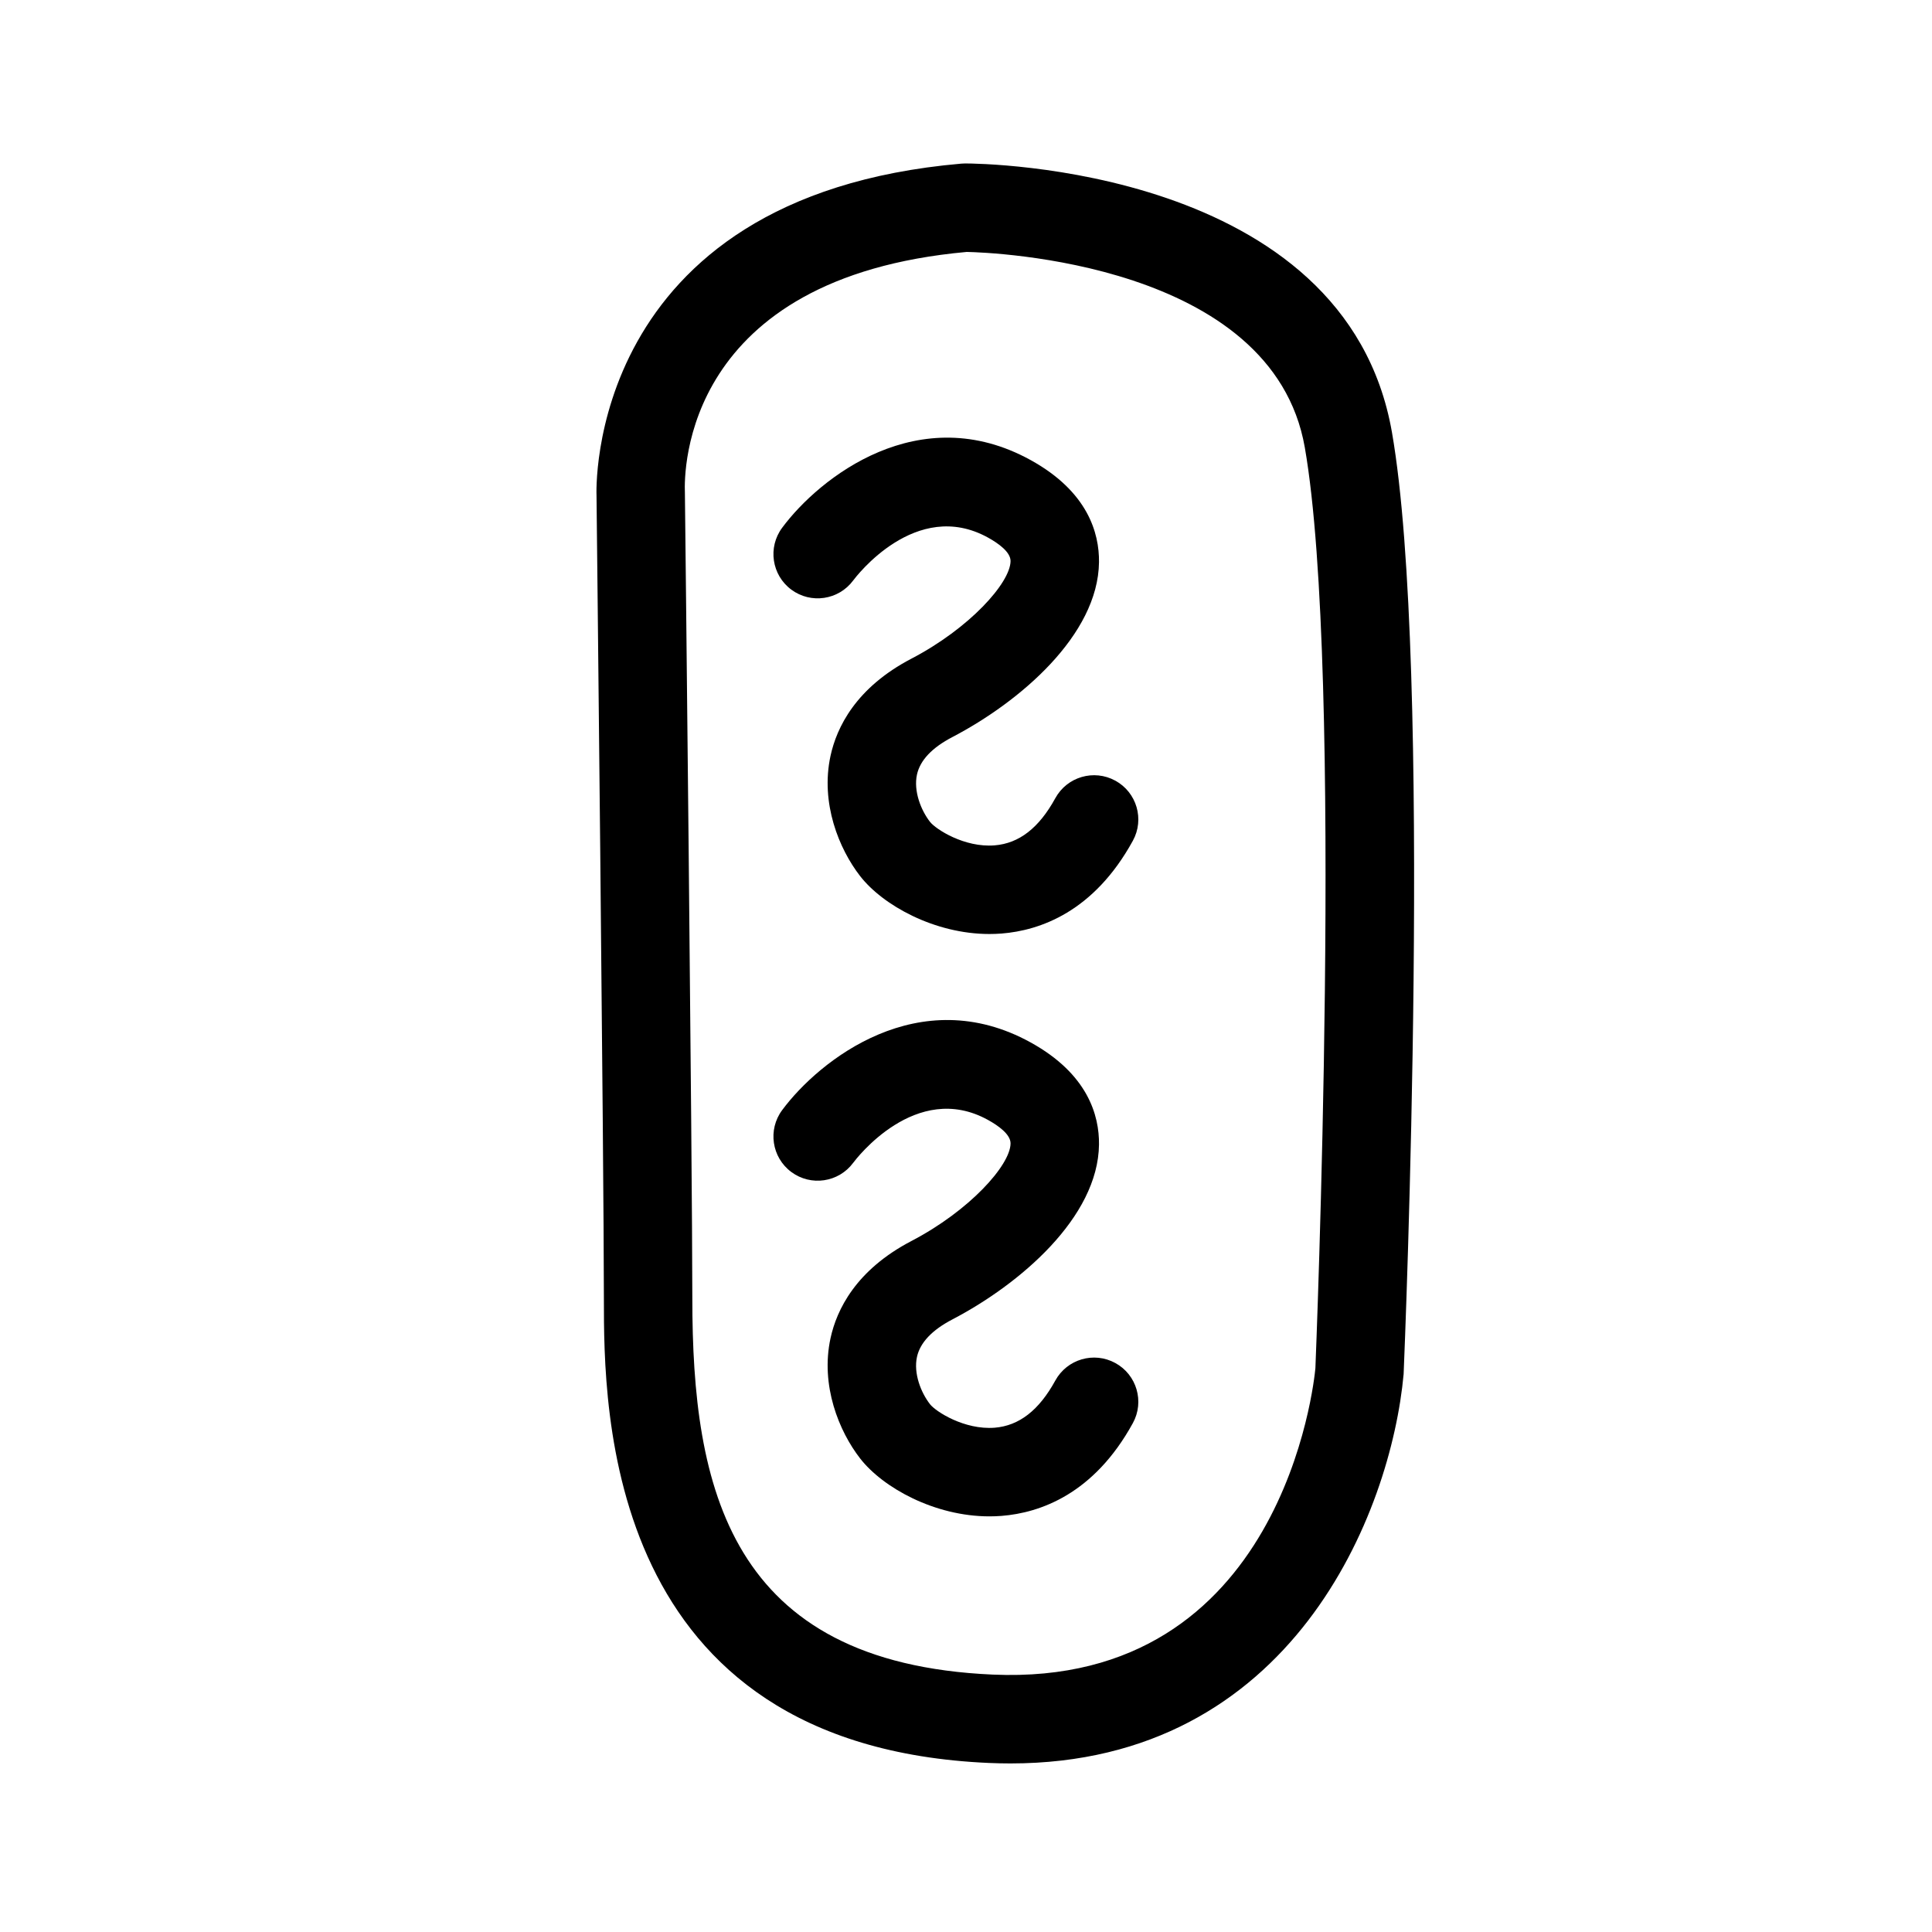 <?xml version="1.0" encoding="UTF-8"?>
<!-- Uploaded to: SVG Repo, www.svgrepo.com, Generator: SVG Repo Mixer Tools -->
<svg fill="#000000" width="800px" height="800px" version="1.1" viewBox="144 144 512 512" xmlns="http://www.w3.org/2000/svg">
 <g>
  <path d="m512.88 258.56c-12.297-70.43-109.01-71.242-113.12-71.242-0.34 0-0.68 0.016-1.016 0.047-100.04 8.699-96.684 87.73-96.66 87.988 0.02 1.777 1.953 178.1 1.953 212.8 0 29.324 0 118.57 102.04 123.05 1.938 0.082 3.836 0.125 5.707 0.125 74.742 0 100.84-66.539 104.19-103.16 0.32-7.621 7.746-187.55-3.094-249.61zm-20.289 248.05c-0.32 3.453-8.594 84.57-85.488 81.176-69.984-3.074-79.629-49.707-79.629-99.637 0-34.824-1.934-211.28-1.969-213.52-0.254-5.836-0.312-57.082 74.684-63.863 6.562 0.133 81.035 2.793 89.598 51.82 10.406 59.586 2.844 242.76 2.805 244.02z"/>
  <path d="m439.58 350.89c-5.688-3.117-12.801-1.031-15.914 4.644-4.328 7.891-9.59 11.977-16.086 12.496-7.992 0.645-15.594-4.269-17.129-6.242-2.398-3.086-4.394-8.152-3.445-12.523 0.824-3.773 3.981-7.121 9.383-9.934 17.785-9.281 38.633-26.988 38.855-46.352 0.09-7.734-2.977-18.699-18.105-27.047-29.512-16.289-55.984 4.613-65.863 17.934-3.856 5.195-2.769 12.539 2.43 16.395 5.184 3.848 12.535 2.773 16.395-2.43 0.668-0.898 16.594-21.93 35.715-11.371 2.746 1.516 6.016 3.832 5.988 6.246-0.07 5.777-10.871 17.809-26.262 25.84-14.77 7.707-19.812 18.25-21.441 25.73-2.734 12.566 2.258 24.719 7.844 31.902 6.019 7.742 19.734 15.344 34.258 15.344 1.074 0 2.156-0.043 3.238-0.125 10.156-0.812 24.434-5.738 34.777-24.594 3.117-5.676 1.039-12.801-4.637-15.914z"/>
  <path d="m439.58 505.22c-5.688-3.121-12.801-1.027-15.914 4.644-4.328 7.891-9.59 11.977-16.086 12.496-7.992 0.617-15.594-4.269-17.129-6.242-2.398-3.086-4.394-8.152-3.445-12.523 0.824-3.773 3.981-7.121 9.383-9.934 17.785-9.281 38.633-26.988 38.855-46.352 0.09-7.734-2.977-18.699-18.105-27.047-29.512-16.281-55.984 4.613-65.863 17.934-3.856 5.195-2.769 12.539 2.43 16.395 5.184 3.852 12.535 2.777 16.395-2.43 0.668-0.898 16.594-21.93 35.715-11.371 2.746 1.516 6.016 3.832 5.988 6.246-0.07 5.777-10.871 17.809-26.262 25.84-14.77 7.707-19.812 18.25-21.441 25.73-2.734 12.566 2.258 24.719 7.844 31.902 6.019 7.742 19.734 15.344 34.258 15.344 1.074 0 2.156-0.043 3.238-0.125 10.156-0.812 24.434-5.738 34.777-24.594 3.117-5.676 1.039-12.801-4.637-15.914z"/>
 </g>
</svg>